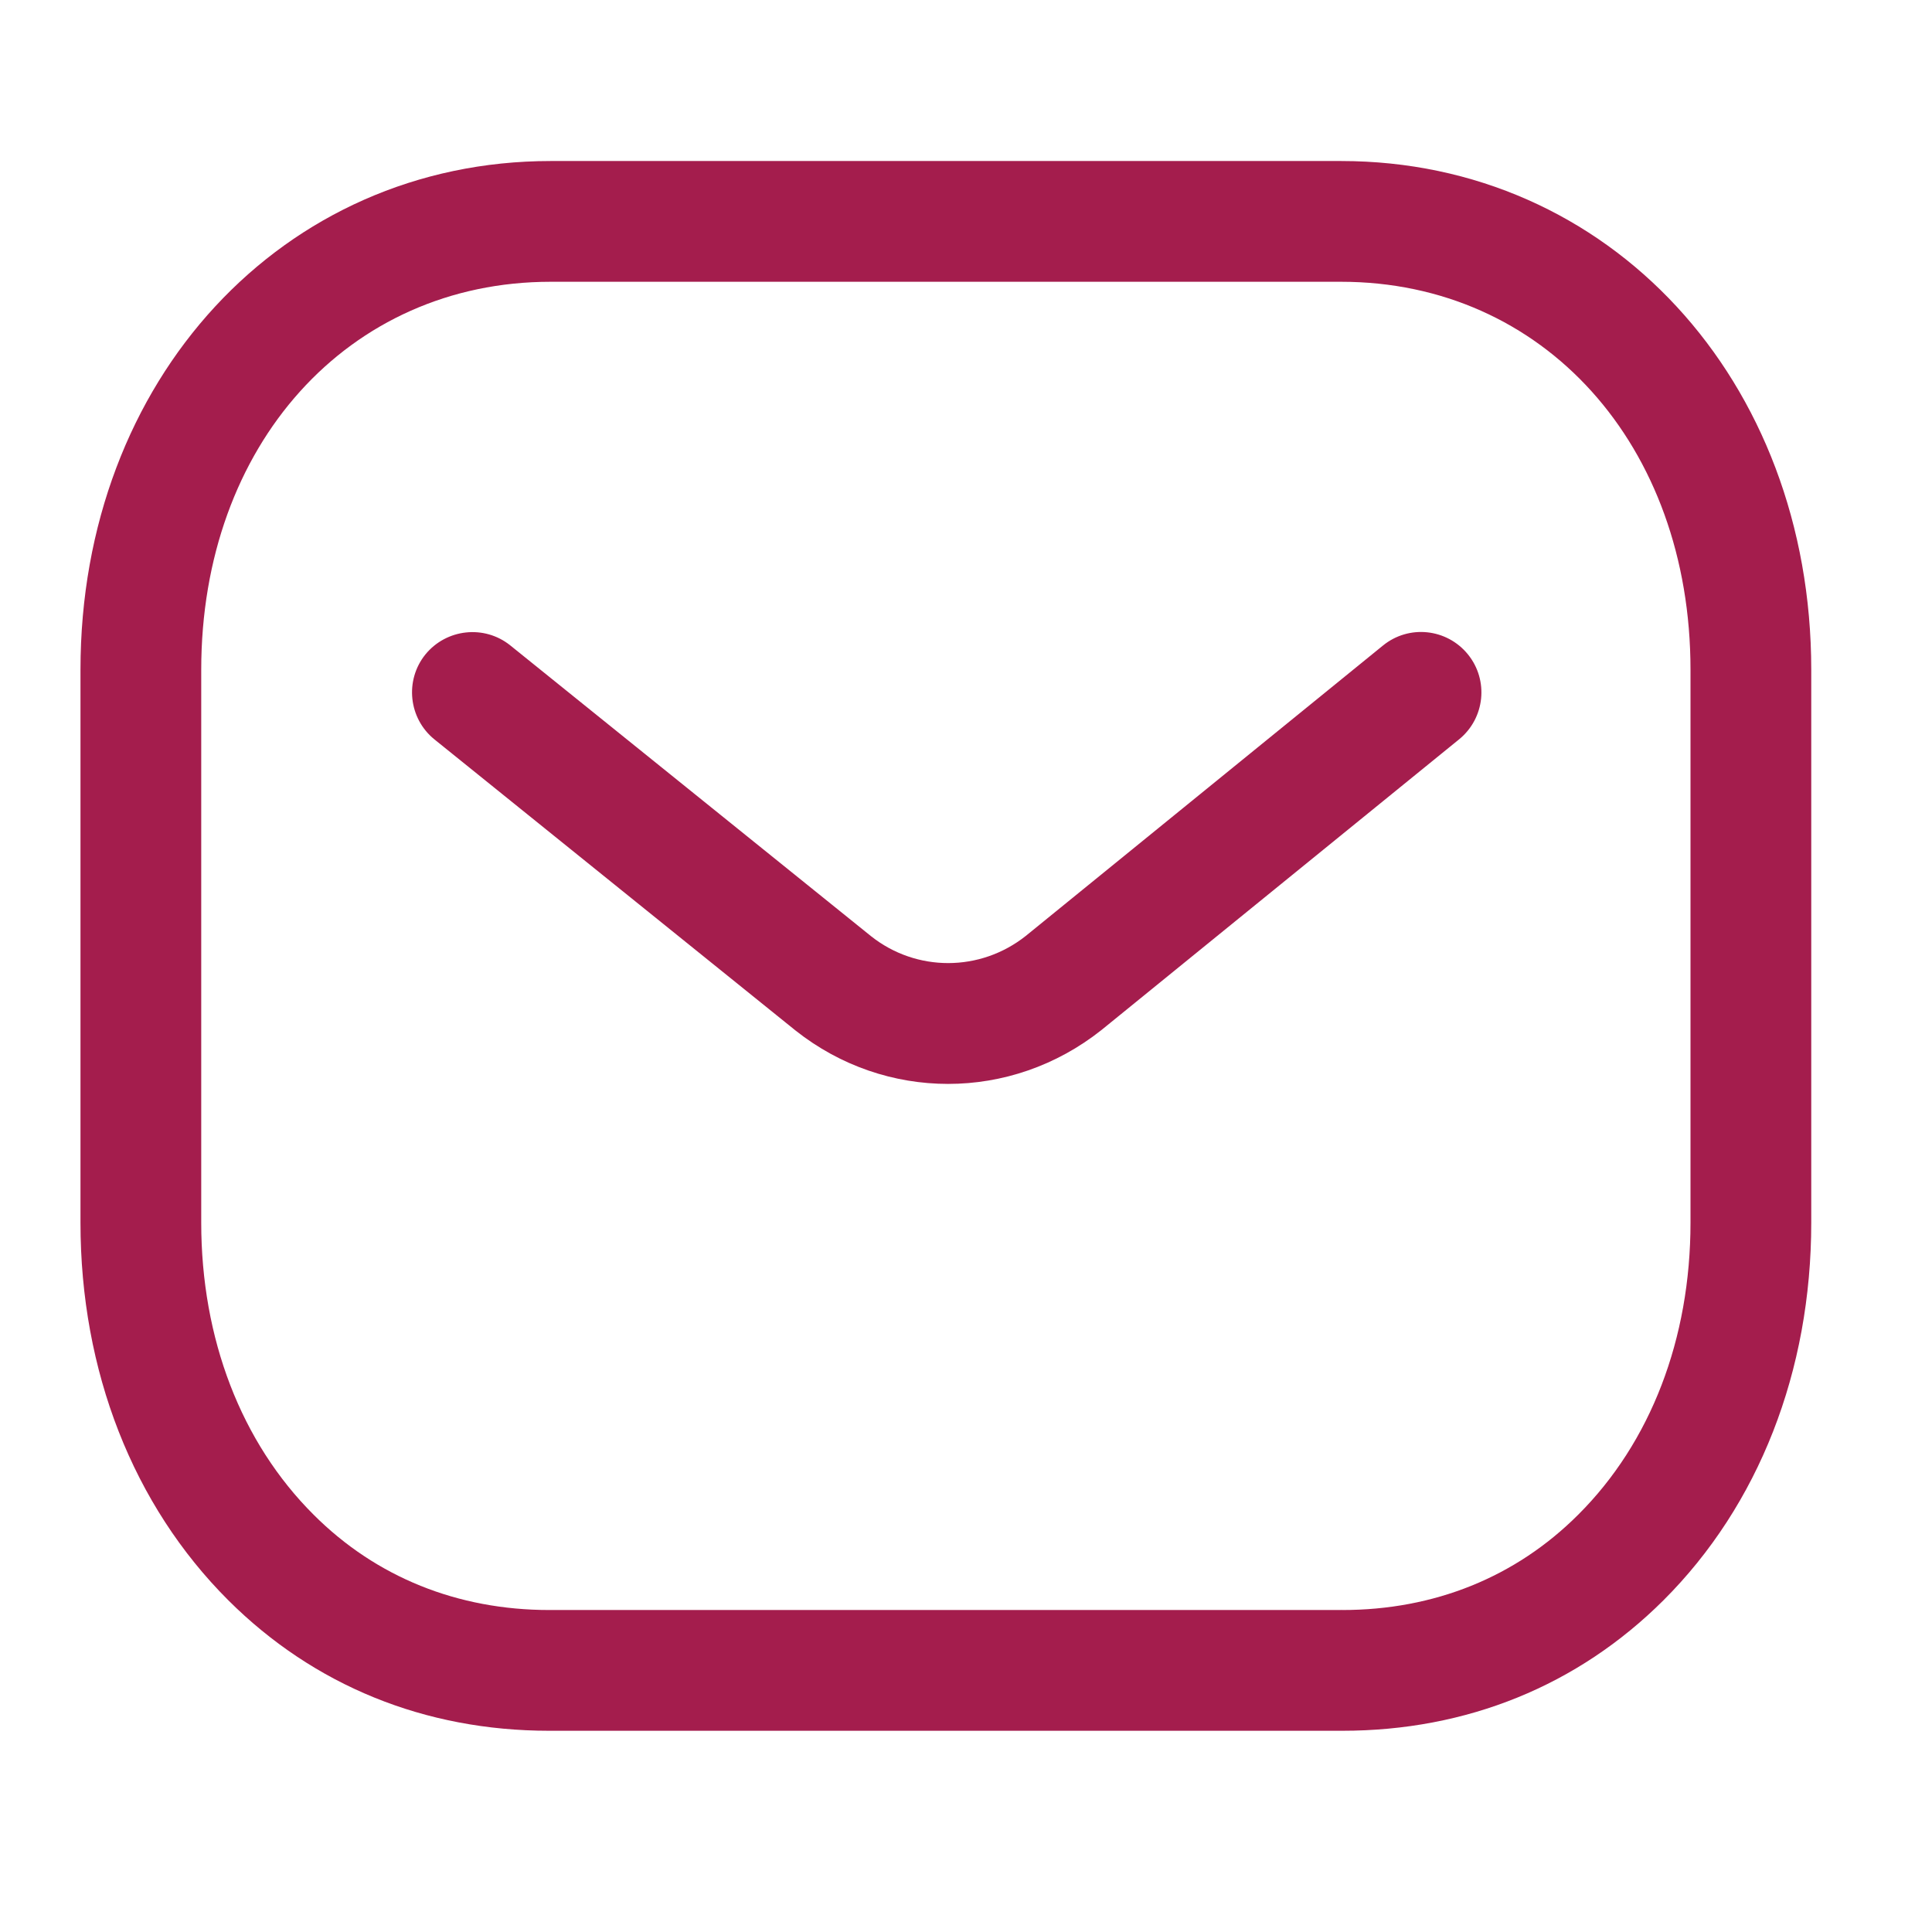 <svg width="32" height="32" viewBox="0 0 32 32" fill="none" xmlns="http://www.w3.org/2000/svg">
<path fill-rule="evenodd" clip-rule="evenodd" d="M22.212 26.667H9.119H9.1C7.58 26.667 6.229 26.123 5.195 25.089C3.995 23.893 3.333 22.175 3.333 20.251V11.093C3.333 7.369 5.768 4.667 9.121 4.667H22.212C25.565 4.667 28 7.369 28 11.093V20.251C28 22.175 27.34 23.893 26.139 25.089C25.104 26.123 23.755 26.667 22.233 26.667C22.225 26.667 22.215 26.664 22.212 26.667ZM3.783 26.507C5.201 27.92 7.039 28.667 9.096 28.667H9.121H22.212H22.233C24.295 28.667 26.133 27.919 27.551 26.507C29.131 24.931 30 22.709 30 20.251V11.093C30 6.289 26.652 2.667 22.212 2.667H9.121C4.681 2.667 1.333 6.289 1.333 11.093V20.251C1.333 22.709 2.203 24.931 3.783 26.507ZM13.177 17.069C13.921 17.658 14.811 17.953 15.703 17.953C16.597 17.953 17.493 17.656 18.243 17.061L24.168 12.245C24.596 11.896 24.661 11.266 24.313 10.838C23.964 10.409 23.335 10.342 22.905 10.693L16.991 15.501C16.235 16.101 15.177 16.101 14.427 15.506L8.452 10.69C8.023 10.345 7.393 10.413 7.045 10.841C6.7 11.27 6.767 11.901 7.197 12.248L13.177 17.069Z" fill="#A41D4D"/>
</svg>
